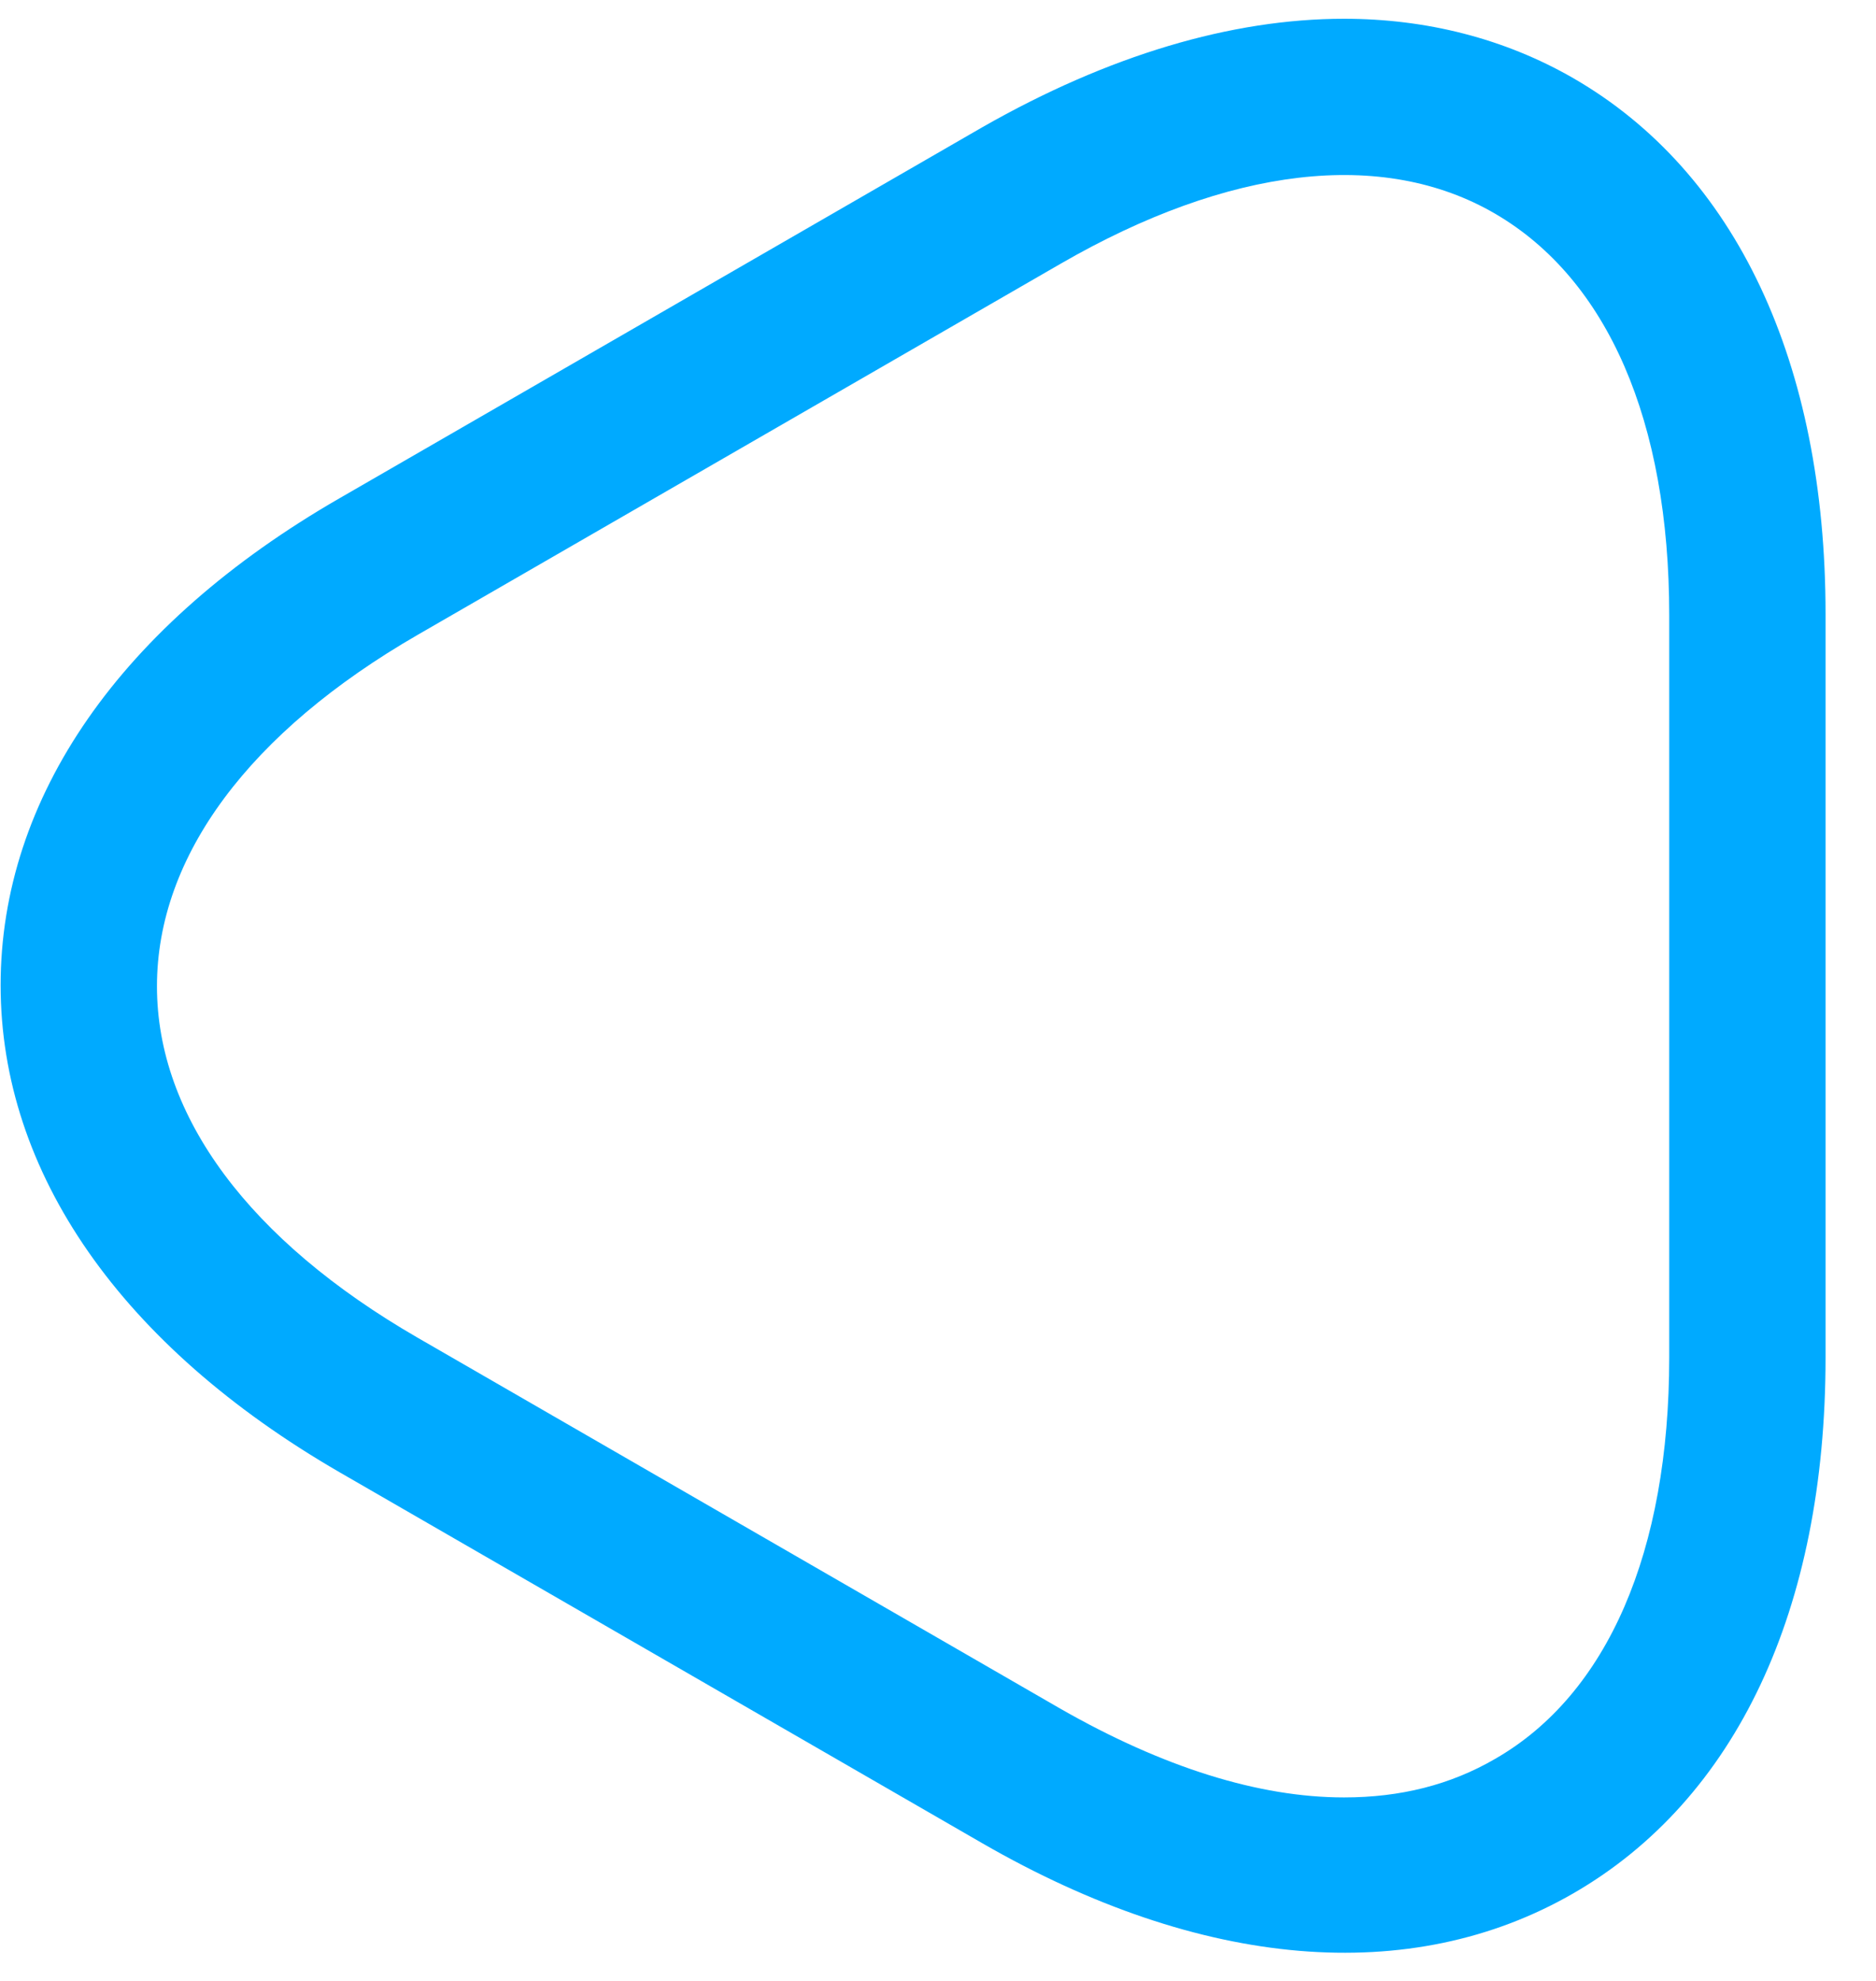 <svg width="18" height="19" viewBox="0 0 18 19" fill="none" xmlns="http://www.w3.org/2000/svg">
<path d="M12.896 0.18C13.686 0.18 14.436 0.37 15.096 0.75C16.656 1.65 17.516 3.48 17.516 5.89L17.516 13.02C17.516 15.44 16.656 17.26 15.096 18.16C13.536 19.06 11.526 18.89 9.426 17.68L3.256 14.12C1.166 12.91 0.006 11.25 0.006 9.45C0.006 7.65 1.156 5.99 3.256 4.78L9.426 1.22C10.636 0.53 11.816 0.18 12.896 0.18ZM12.896 17.24C13.436 17.24 13.916 17.12 14.346 16.87C15.426 16.25 16.016 14.88 16.016 13.02L16.016 5.9C16.016 4.04 15.426 2.68 14.346 2.05C13.266 1.42 11.786 1.6 10.176 2.53L4.006 6.09C2.396 7.02 1.506 8.21 1.506 9.46C1.506 10.71 2.396 11.9 4.006 12.83L10.176 16.39C11.156 16.95 12.076 17.24 12.896 17.24Z" fill="#00AAFF"/>
</svg>
